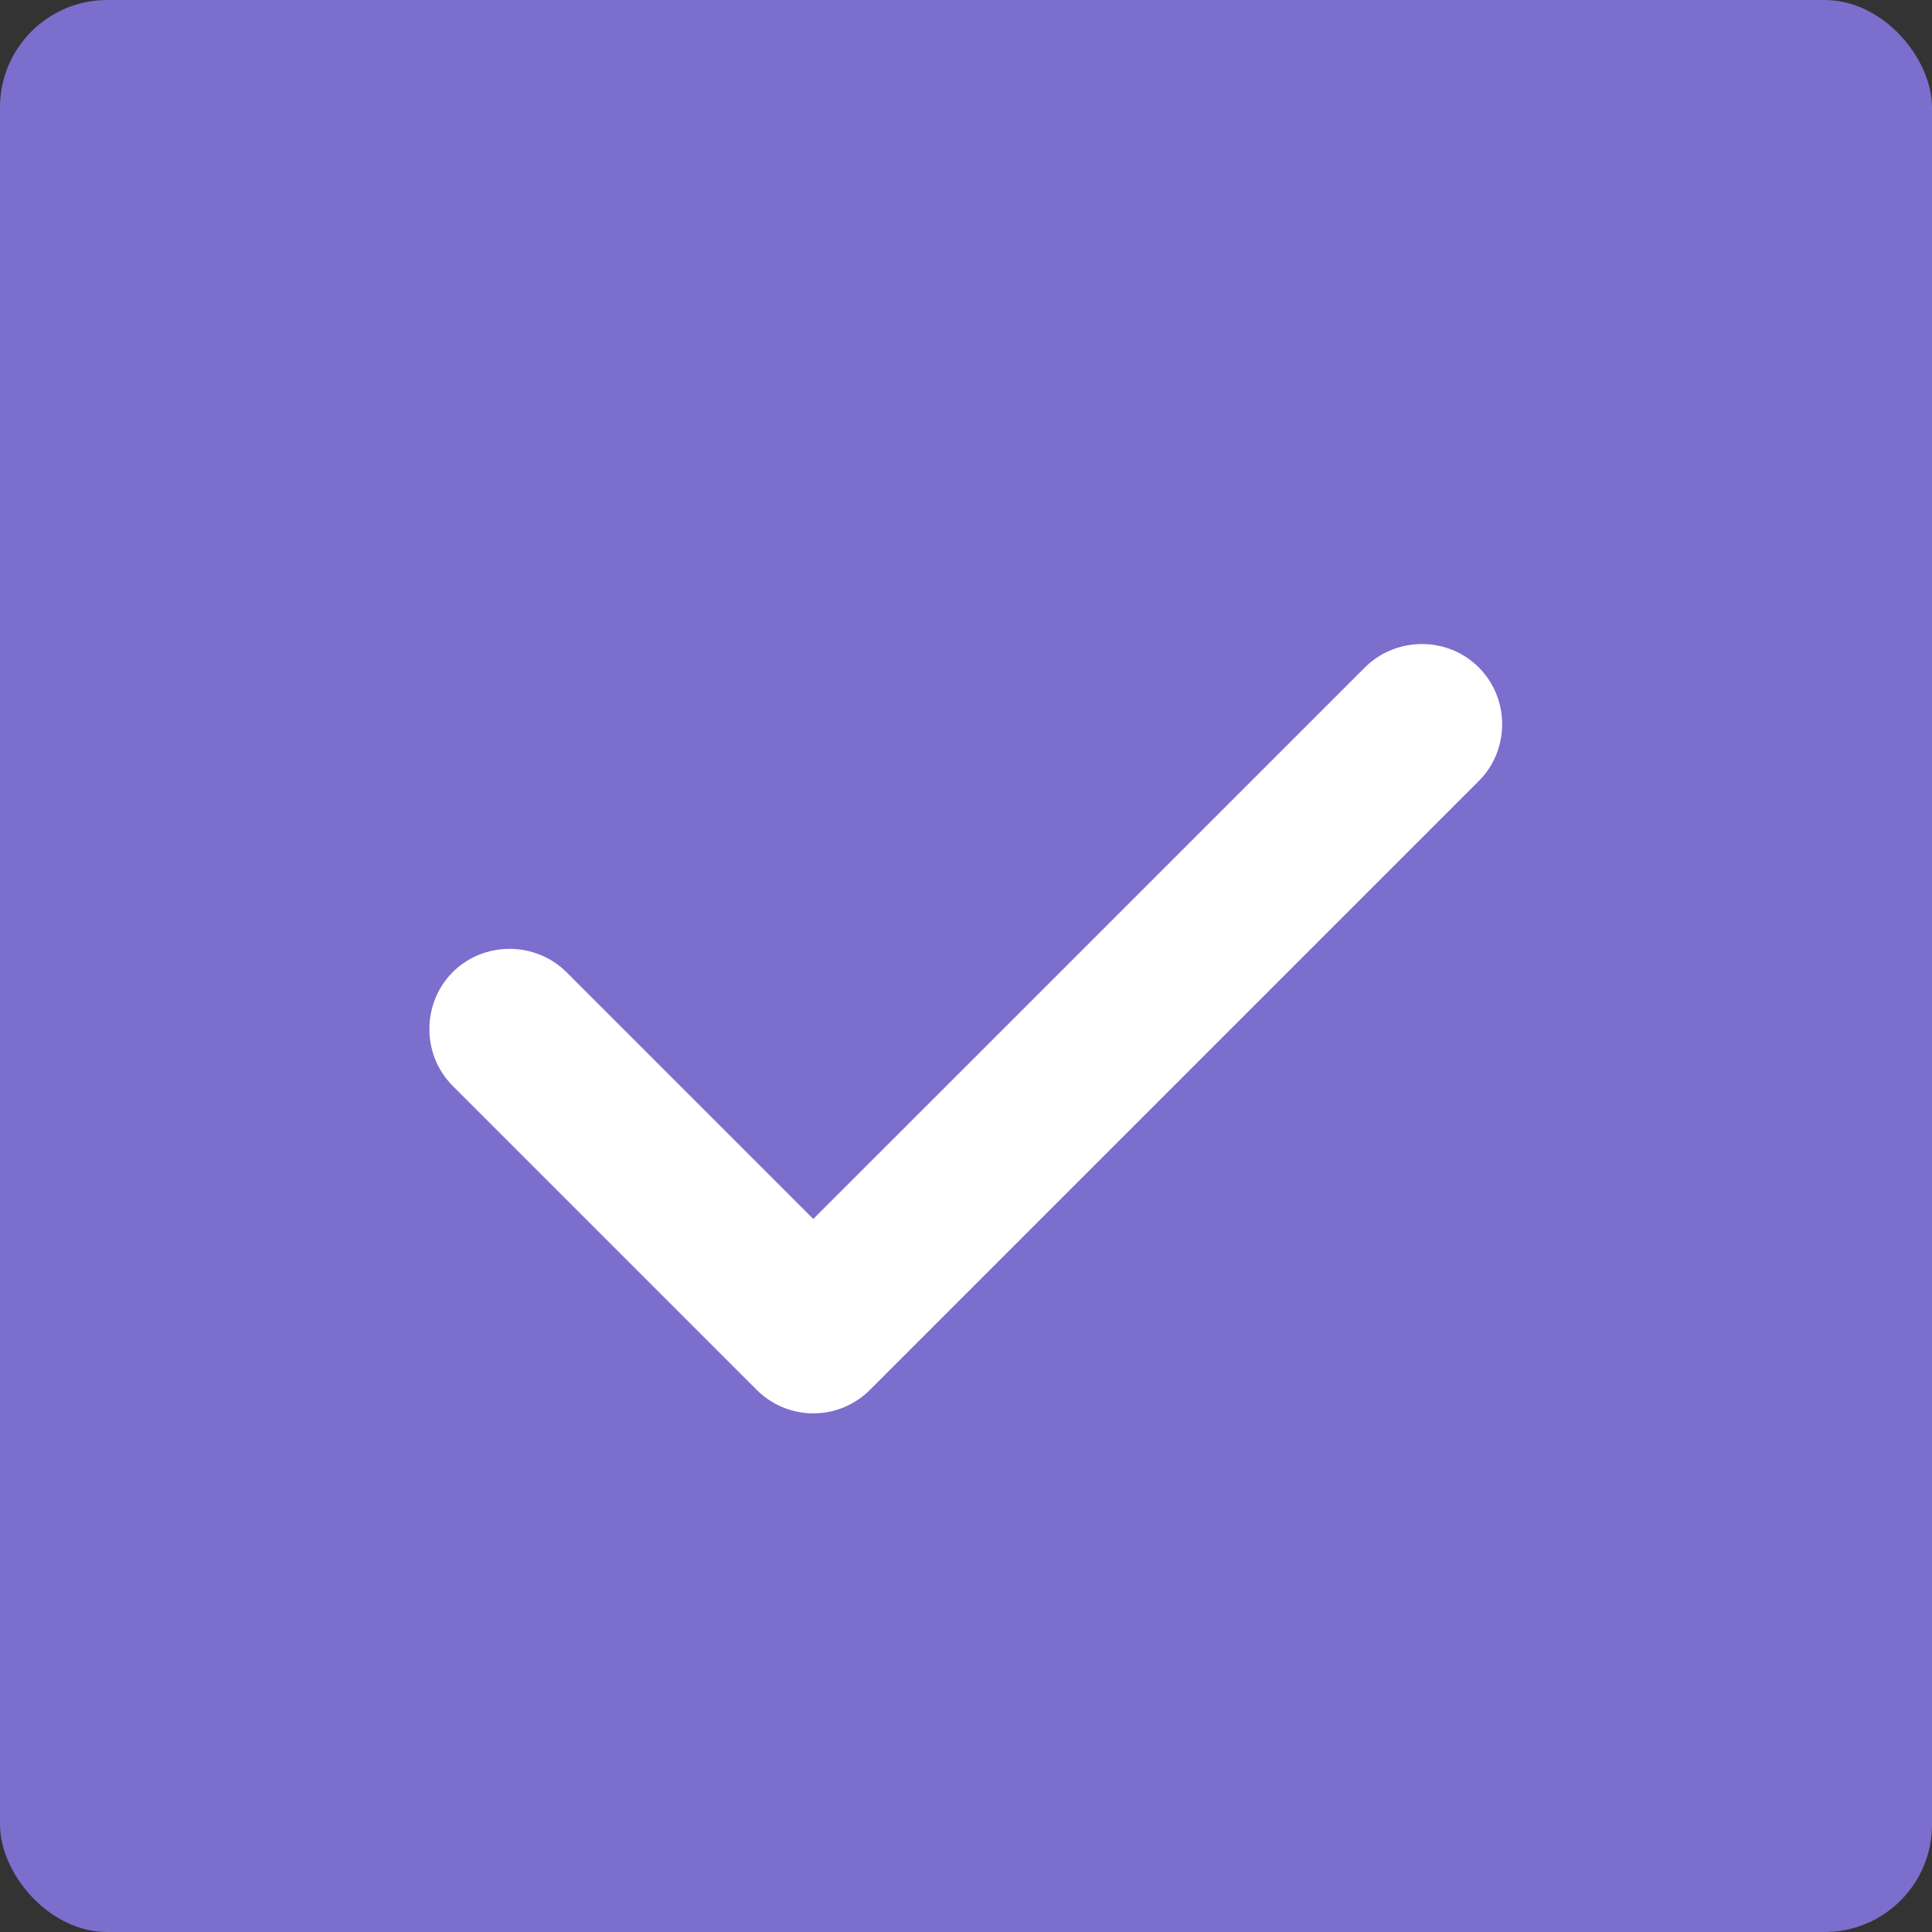 <?xml version="1.0" encoding="UTF-8"?> <svg xmlns="http://www.w3.org/2000/svg" width="18" height="18" viewBox="0 0 18 18" fill="none"><rect x="0" y="0" width="18" height="18" fill="#333333" stroke="none"/><rect width="18" height="18" rx="1" fill="#7C6ECD"></rect><path d="M7.577 13.168C7.378 13.168 7.188 13.088 7.048 12.947L4.218 10.117C3.928 9.828 3.928 9.348 4.218 9.057C4.508 8.768 4.987 8.768 5.277 9.057L7.577 11.357L12.717 6.218C13.008 5.928 13.488 5.928 13.777 6.218C14.068 6.508 14.068 6.987 13.777 7.277L8.107 12.947C7.968 13.088 7.777 13.168 7.577 13.168Z" fill="white"></path></svg> 